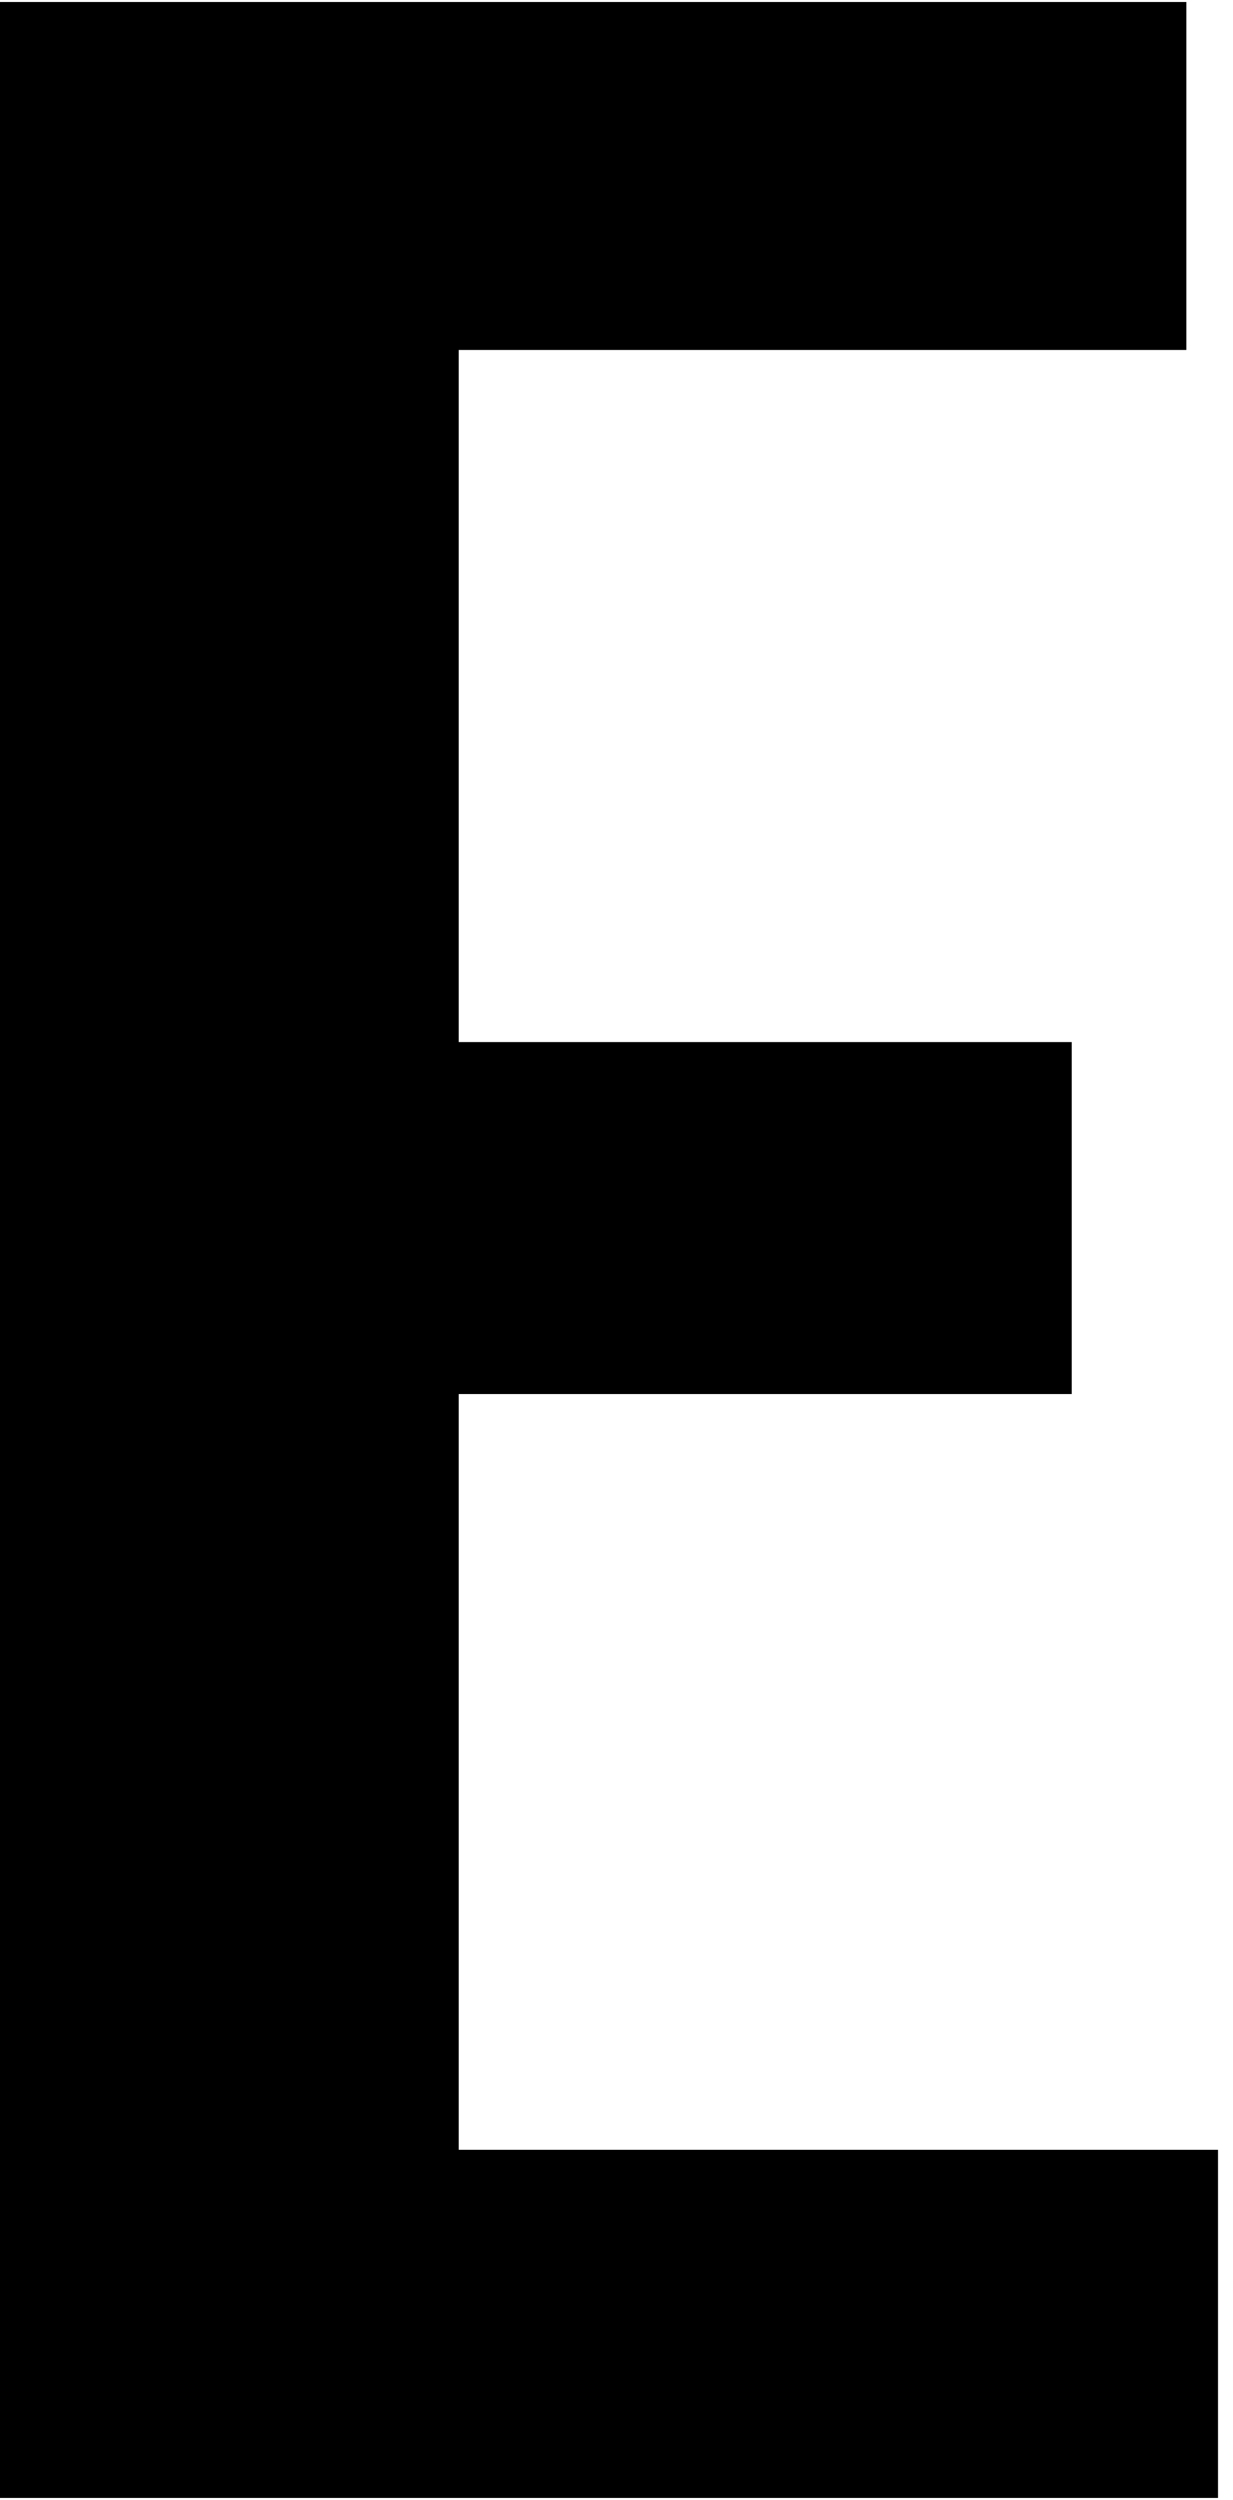 <?xml version="1.0" encoding="utf-8"?>
<svg version="1.1" id="txt" xmlns="http://www.w3.org/2000/svg" xmlns:xlink="http://www.w3.org/1999/xlink" x="0px" y="0px"
	 viewBox="0 0 74 150" style="enable-background:new 0 0 74 150;" xml:space="preserve">

<path class="st0" d="M27.53,129H73.1v20.89H0V0.12h71.2V21H27.53v41.53h36.79v21.12H27.53V129z"/>
</svg>
